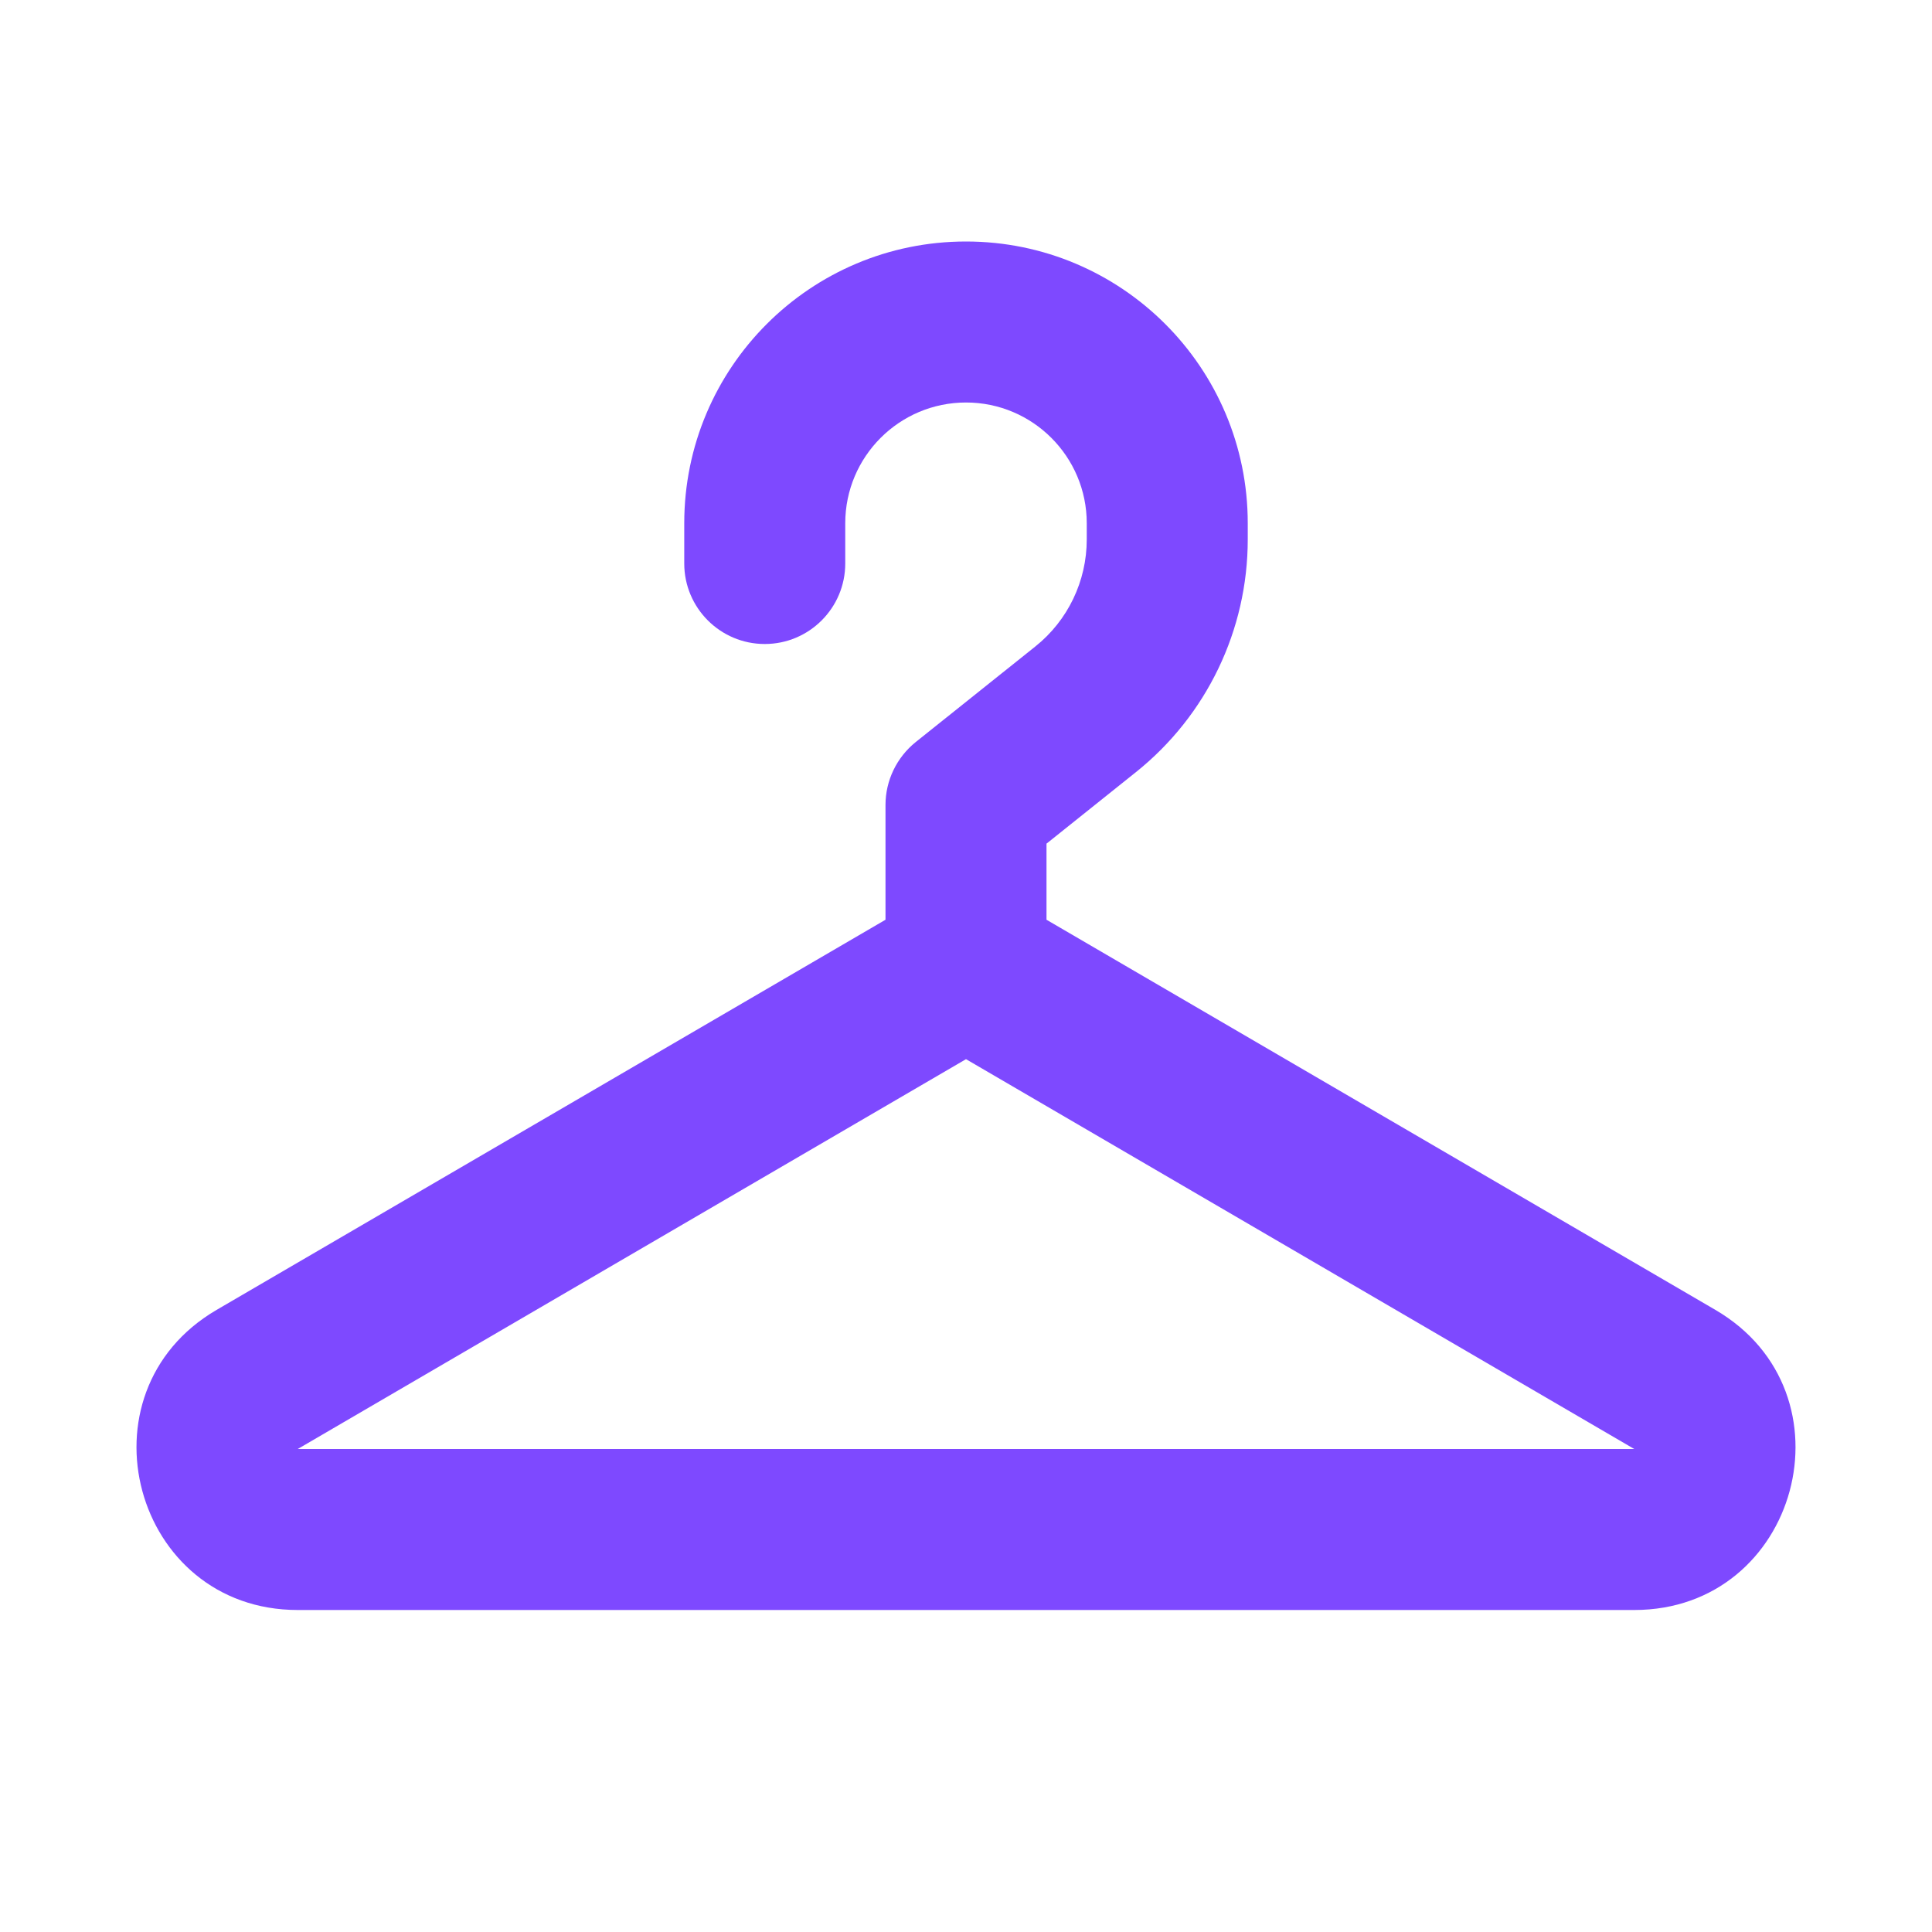 <svg width="18" height="18" viewBox="0 0 18 18" fill="none" xmlns="http://www.w3.org/2000/svg">
<path fill-rule="evenodd" clip-rule="evenodd" d="M9 3.75C8.379 3.75 7.875 4.254 7.875 4.875V5.25C7.875 5.664 7.539 6 7.125 6C6.711 6 6.375 5.664 6.375 5.25V4.875C6.375 3.425 7.55 2.25 9 2.25C10.45 2.25 11.625 3.425 11.625 4.875V5.026C11.625 5.87 11.242 6.667 10.583 7.194L9.75 7.86V8.569L15.982 12.204C17.304 12.976 16.757 15 15.226 15H2.774C1.243 15 0.696 12.976 2.018 12.204L8.25 8.569V7.5C8.25 7.272 8.354 7.057 8.531 6.914L9.646 6.023C9.949 5.781 10.125 5.414 10.125 5.026V4.875C10.125 4.254 9.621 3.75 9 3.75ZM9 9.868L2.774 13.5L15.226 13.5L9 9.868Z" fill="#7E49FF"/>
</svg>

